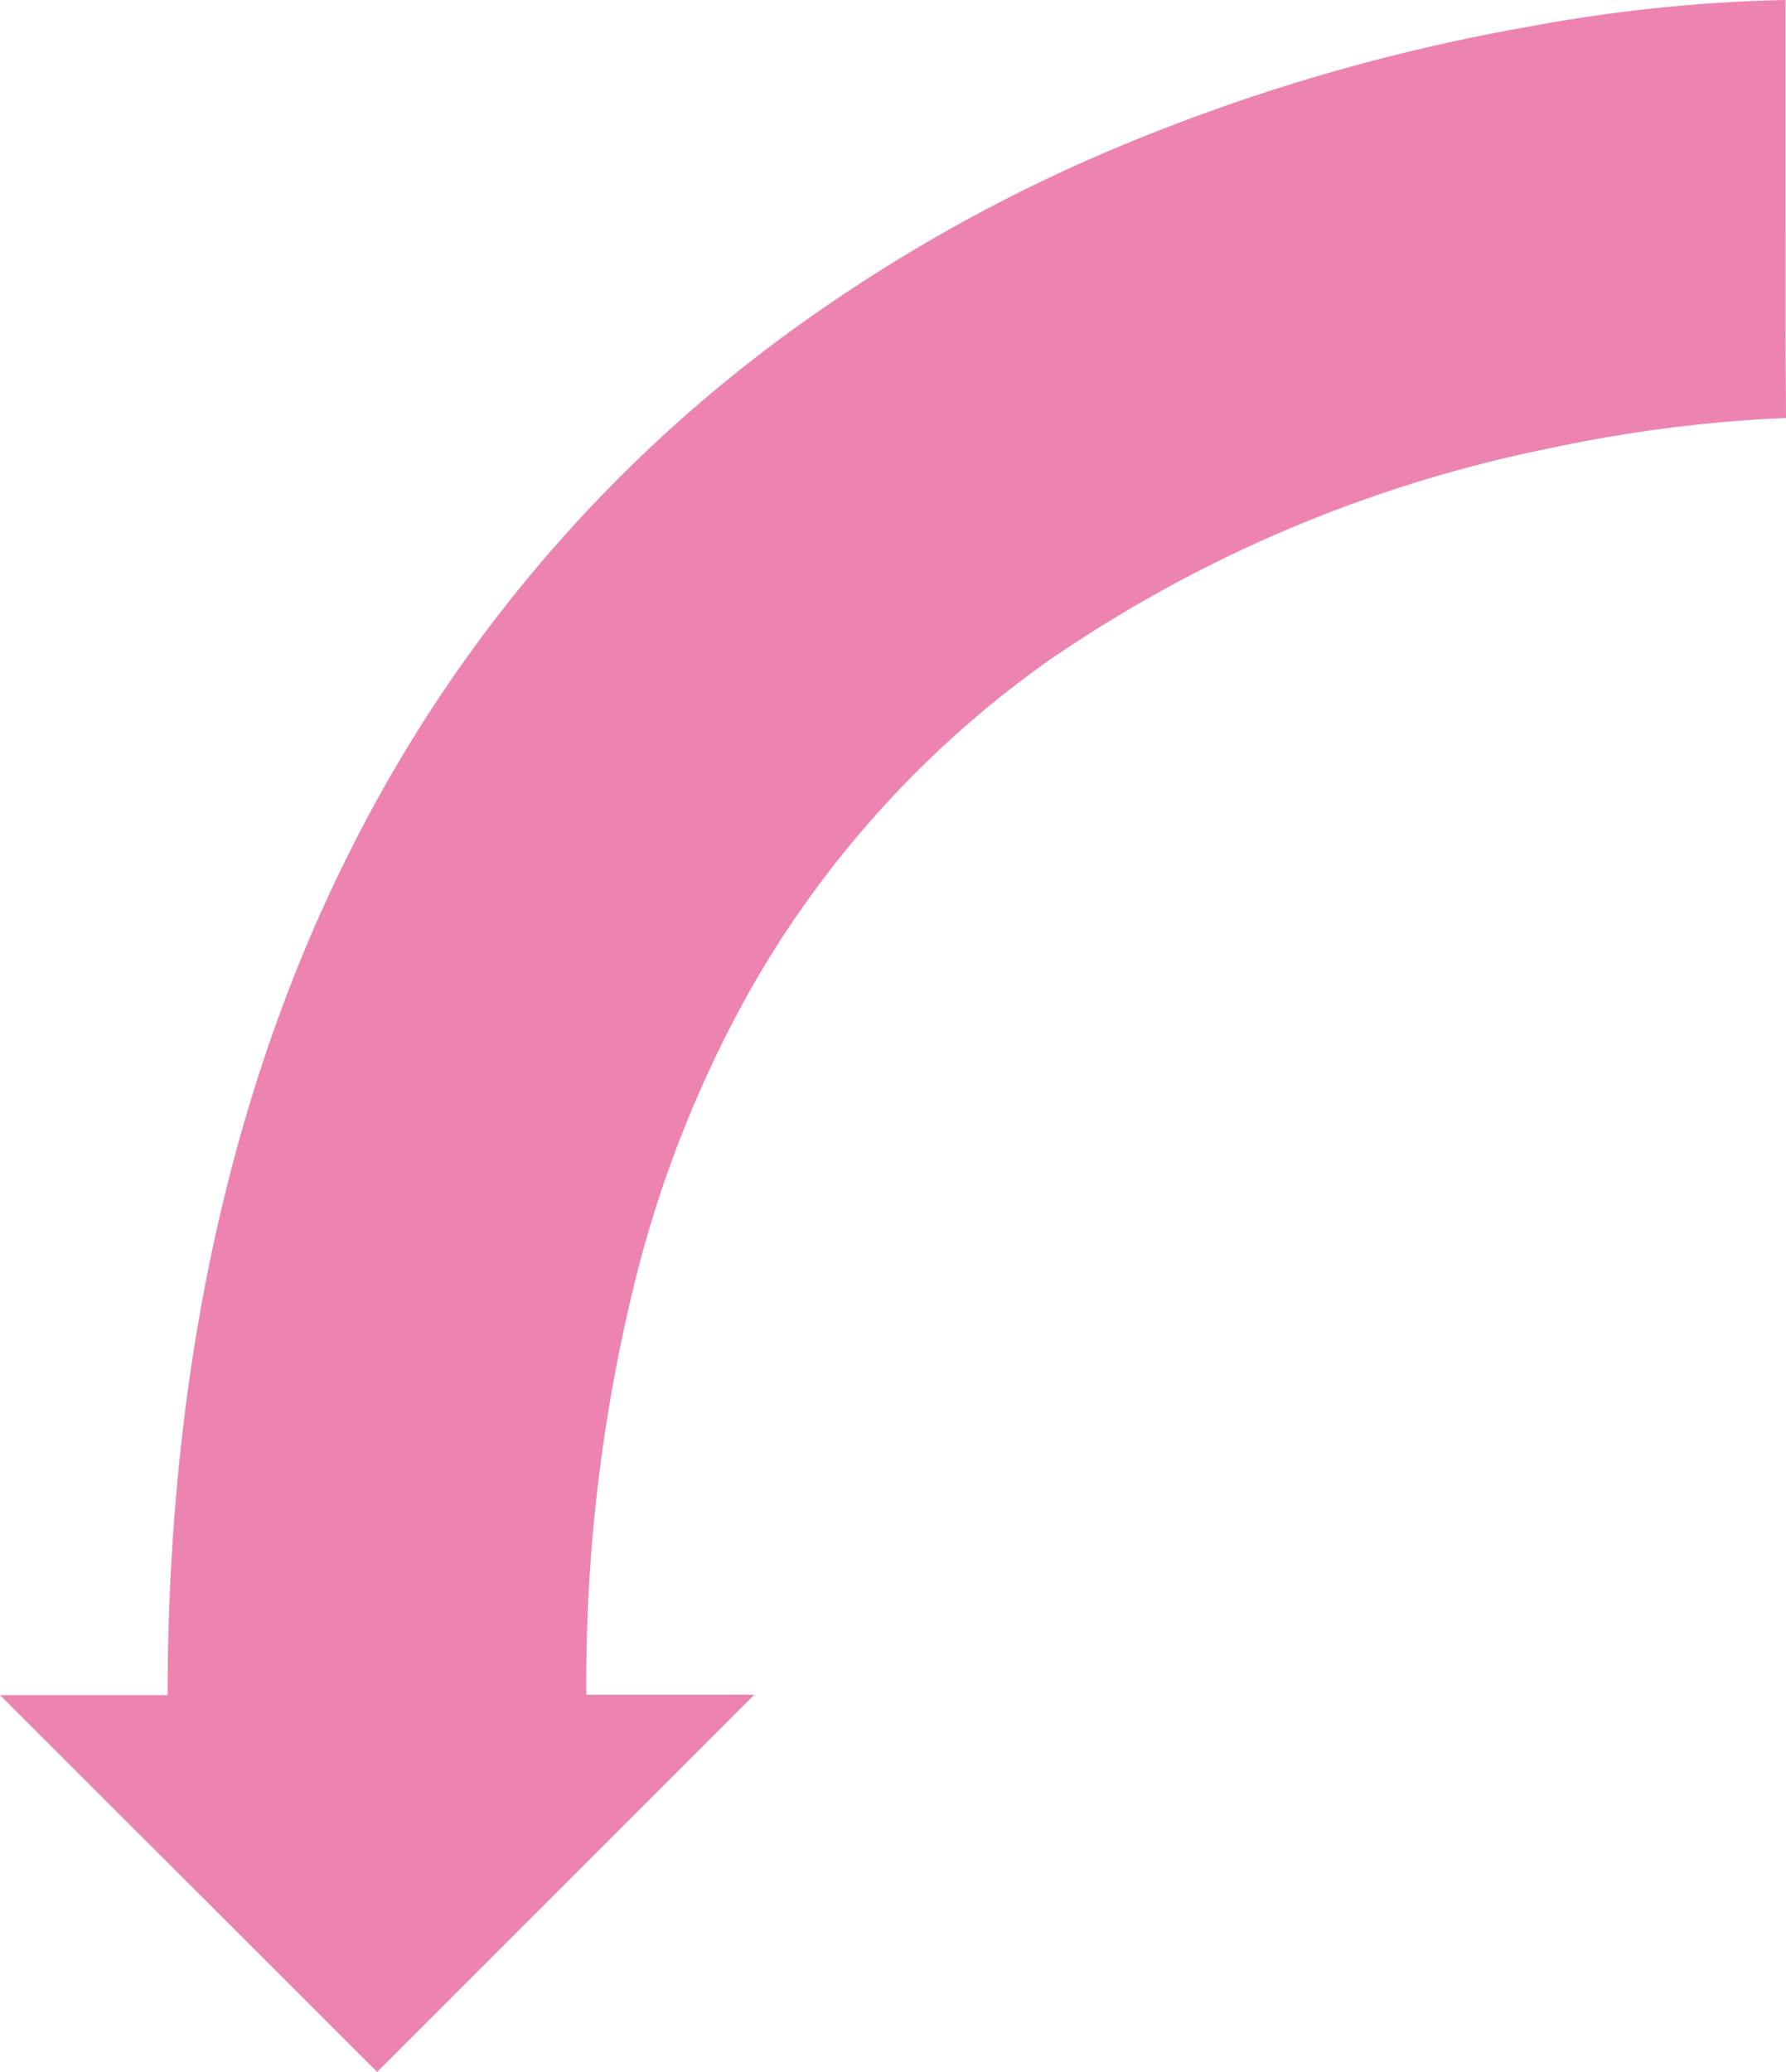 <svg height="84.669" viewBox="0 0 72.993 84.669" width="72.993" xmlns="http://www.w3.org/2000/svg"><path d="m75.747 72.977h8.922a64.293 64.293 0 0 0 -1.088-10.486 78.769 78.769 0 0 0 -4.674-16.2 66.3 66.3 0 0 0 -7.664-13.831 58.822 58.822 0 0 0 -21.243-18.099c-9.246-4.674-20.735-7.495-34.6-7.512v-6.849l-15.4 15.414 15.415 15.415v-6.866a68.091 68.091 0 0 1 17.624 2.175 47.8 47.8 0 0 1 11.438 4.674 41.751 41.751 0 0 1 13.153 11.981 55.379 55.379 0 0 1 8.7 20.445 58.952 58.952 0 0 1 1.1 7.274c.068.867.119 1.547.136 1.971 0 .2.017.357.017.442v.068h.1l3.093-.017z" fill="#ed83b0" transform="matrix(0 -1 1 0 0 84.669)"/></svg>